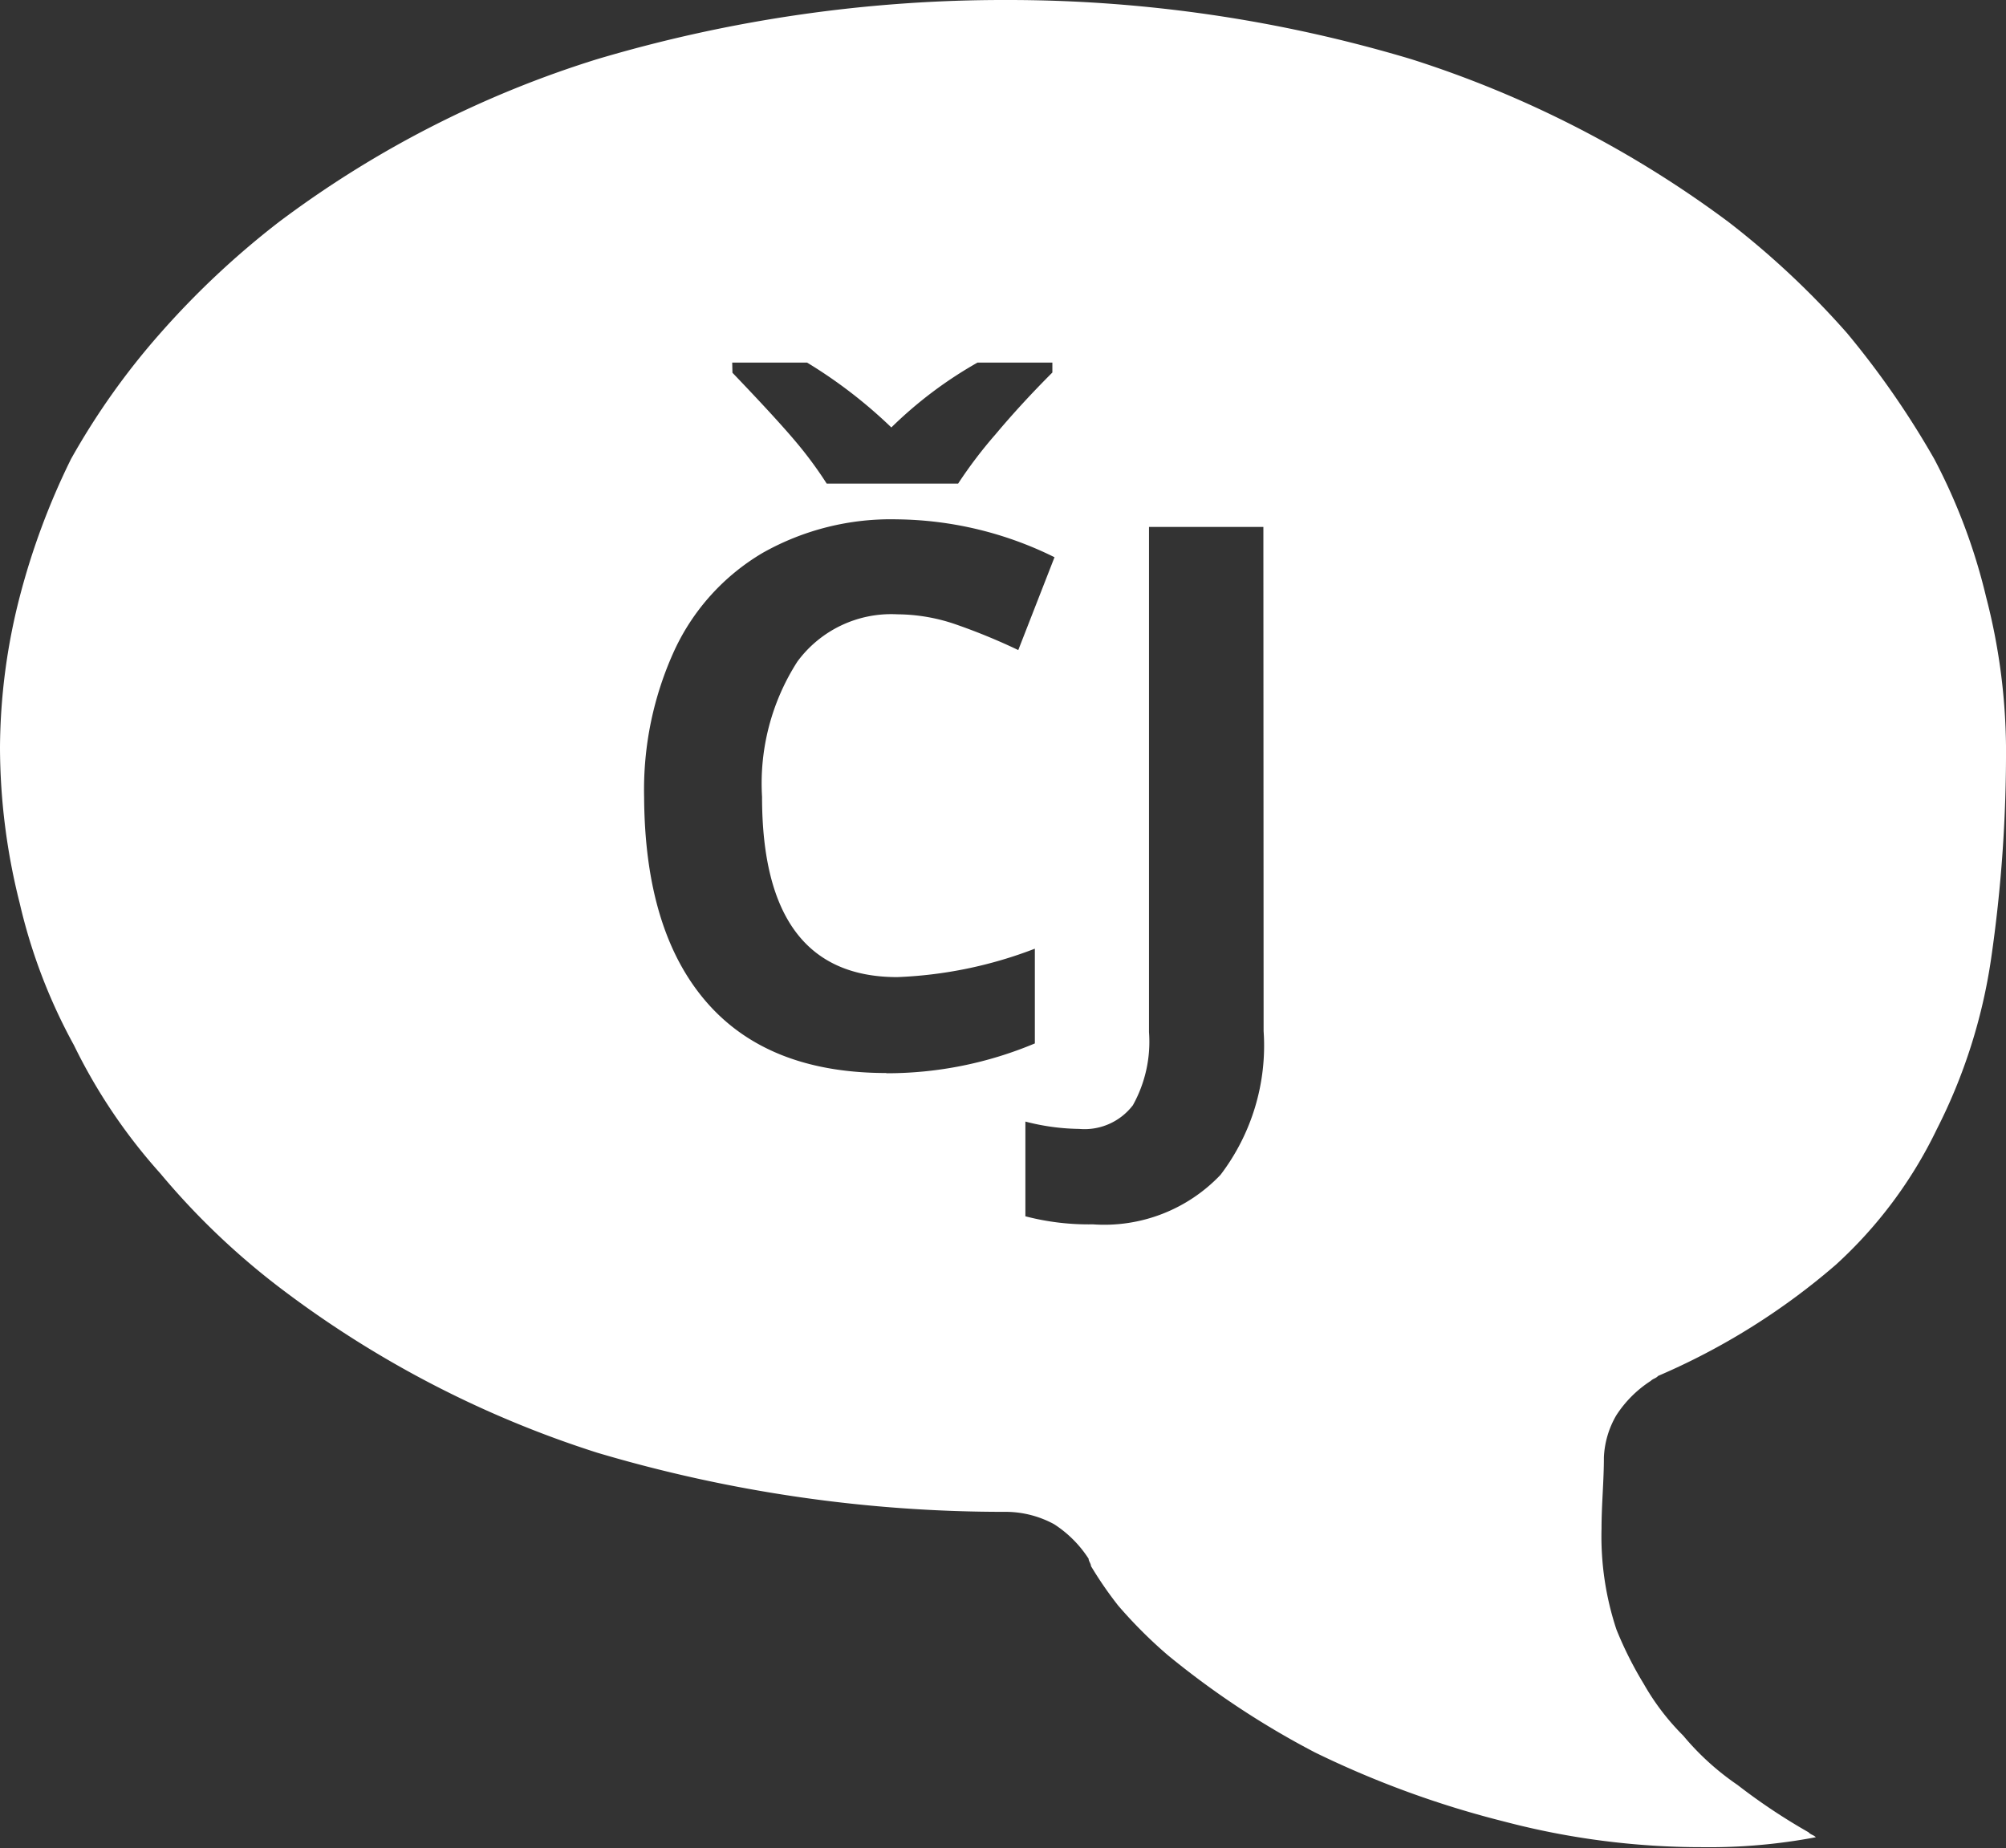<?xml version="1.0" encoding="UTF-8"?> <svg xmlns="http://www.w3.org/2000/svg" width="84.71" height="78.04" viewBox="0 0 84.71 78.04"><rect x="0" y="0" width="84.71" height="78.04" fill="#333333" stroke="none"/><title>Asset 12</title><g id="Layer_2" data-name="Layer 2"><g id="Layer_1-2" data-name="Layer 1"><path d="M83.87,25.21a24.78,24.78,0,0,0-2.19-5.83A36.92,36.92,0,0,0,78,14.07a35.91,35.91,0,0,0-5-4.69A45.44,45.44,0,0,0,59.6,2.5,59.35,59.35,0,0,0,42.51,0a60.27,60.27,0,0,0-17.3,2.5A44.2,44.2,0,0,0,11.77,9.38a35.91,35.91,0,0,0-5,4.69A30.69,30.69,0,0,0,3,19.38,30.4,30.4,0,0,0,.83,25.21,25.94,25.94,0,0,0,0,31.57a27,27,0,0,0,.83,6.56,23.39,23.39,0,0,0,2.29,6,23.54,23.54,0,0,0,3.65,5.42,31.21,31.21,0,0,0,5,4.79,44.39,44.39,0,0,0,13.44,7,60.28,60.28,0,0,0,17.3,2.5,4.31,4.31,0,0,1,2,.52,4.87,4.87,0,0,1,1.46,1.46c0,.1.1.21.1.31a15.9,15.9,0,0,0,1.15,1.67,19.66,19.66,0,0,0,2.08,2.08A36,36,0,0,0,55.53,74a40.83,40.83,0,0,0,8,2.92A32.79,32.79,0,0,0,71.89,78a24.13,24.13,0,0,0,4.79-.42c-.1-.1-.21-.1-.31-.21a25.36,25.36,0,0,1-3-2,11.17,11.17,0,0,1-2.29-2.08,10.16,10.16,0,0,1-1.67-2.19,15.65,15.65,0,0,1-1.15-2.29,12.5,12.5,0,0,1-.63-4.27c0-1,.1-2,.1-3a3.84,3.84,0,0,1,.52-1.77,4.87,4.87,0,0,1,1.46-1.46c.1-.1.21-.1.31-.21a28.88,28.88,0,0,0,7.5-4.69,18.73,18.73,0,0,0,4.27-5.73,23.25,23.25,0,0,0,2.29-7.19,60.49,60.49,0,0,0,.63-9A25.94,25.94,0,0,0,83.87,25.21Zm-52.95-9.9h3.16a20.33,20.33,0,0,1,3.56,2.74,17.49,17.49,0,0,1,3.64-2.74h3.16v.42q-1.31,1.31-2.4,2.61a19.12,19.12,0,0,0-1.58,2.08H34.91a16.76,16.76,0,0,0-1.29-1.75q-.84-1-2.69-2.93Zm6.51,30q-5,0-7.6-3t-2.63-8.65a14.12,14.12,0,0,1,1.29-6.22,9.34,9.34,0,0,1,3.71-4.09,11,11,0,0,1,5.67-1.42,15.31,15.31,0,0,1,6.66,1.6L43,27.45a25.66,25.66,0,0,0-2.57-1.06,7.68,7.68,0,0,0-2.54-.45,4.92,4.92,0,0,0-4.22,2,9.52,9.52,0,0,0-1.49,5.71q0,7.61,5.71,7.61a18.06,18.06,0,0,0,5.81-1.2v4A16.13,16.13,0,0,1,37.43,45.32Zm15.93-1.77a9,9,0,0,1-1.82,6.07,6.77,6.77,0,0,1-5.39,2.09,10.58,10.58,0,0,1-2.85-.34v-4a9.42,9.42,0,0,0,2.27.31,2.57,2.57,0,0,0,2.27-1,5.51,5.51,0,0,0,.68-3.09V22.25h4.83Z" style="fill: #fff;fill-rule: evenodd"></path></g></g></svg> 